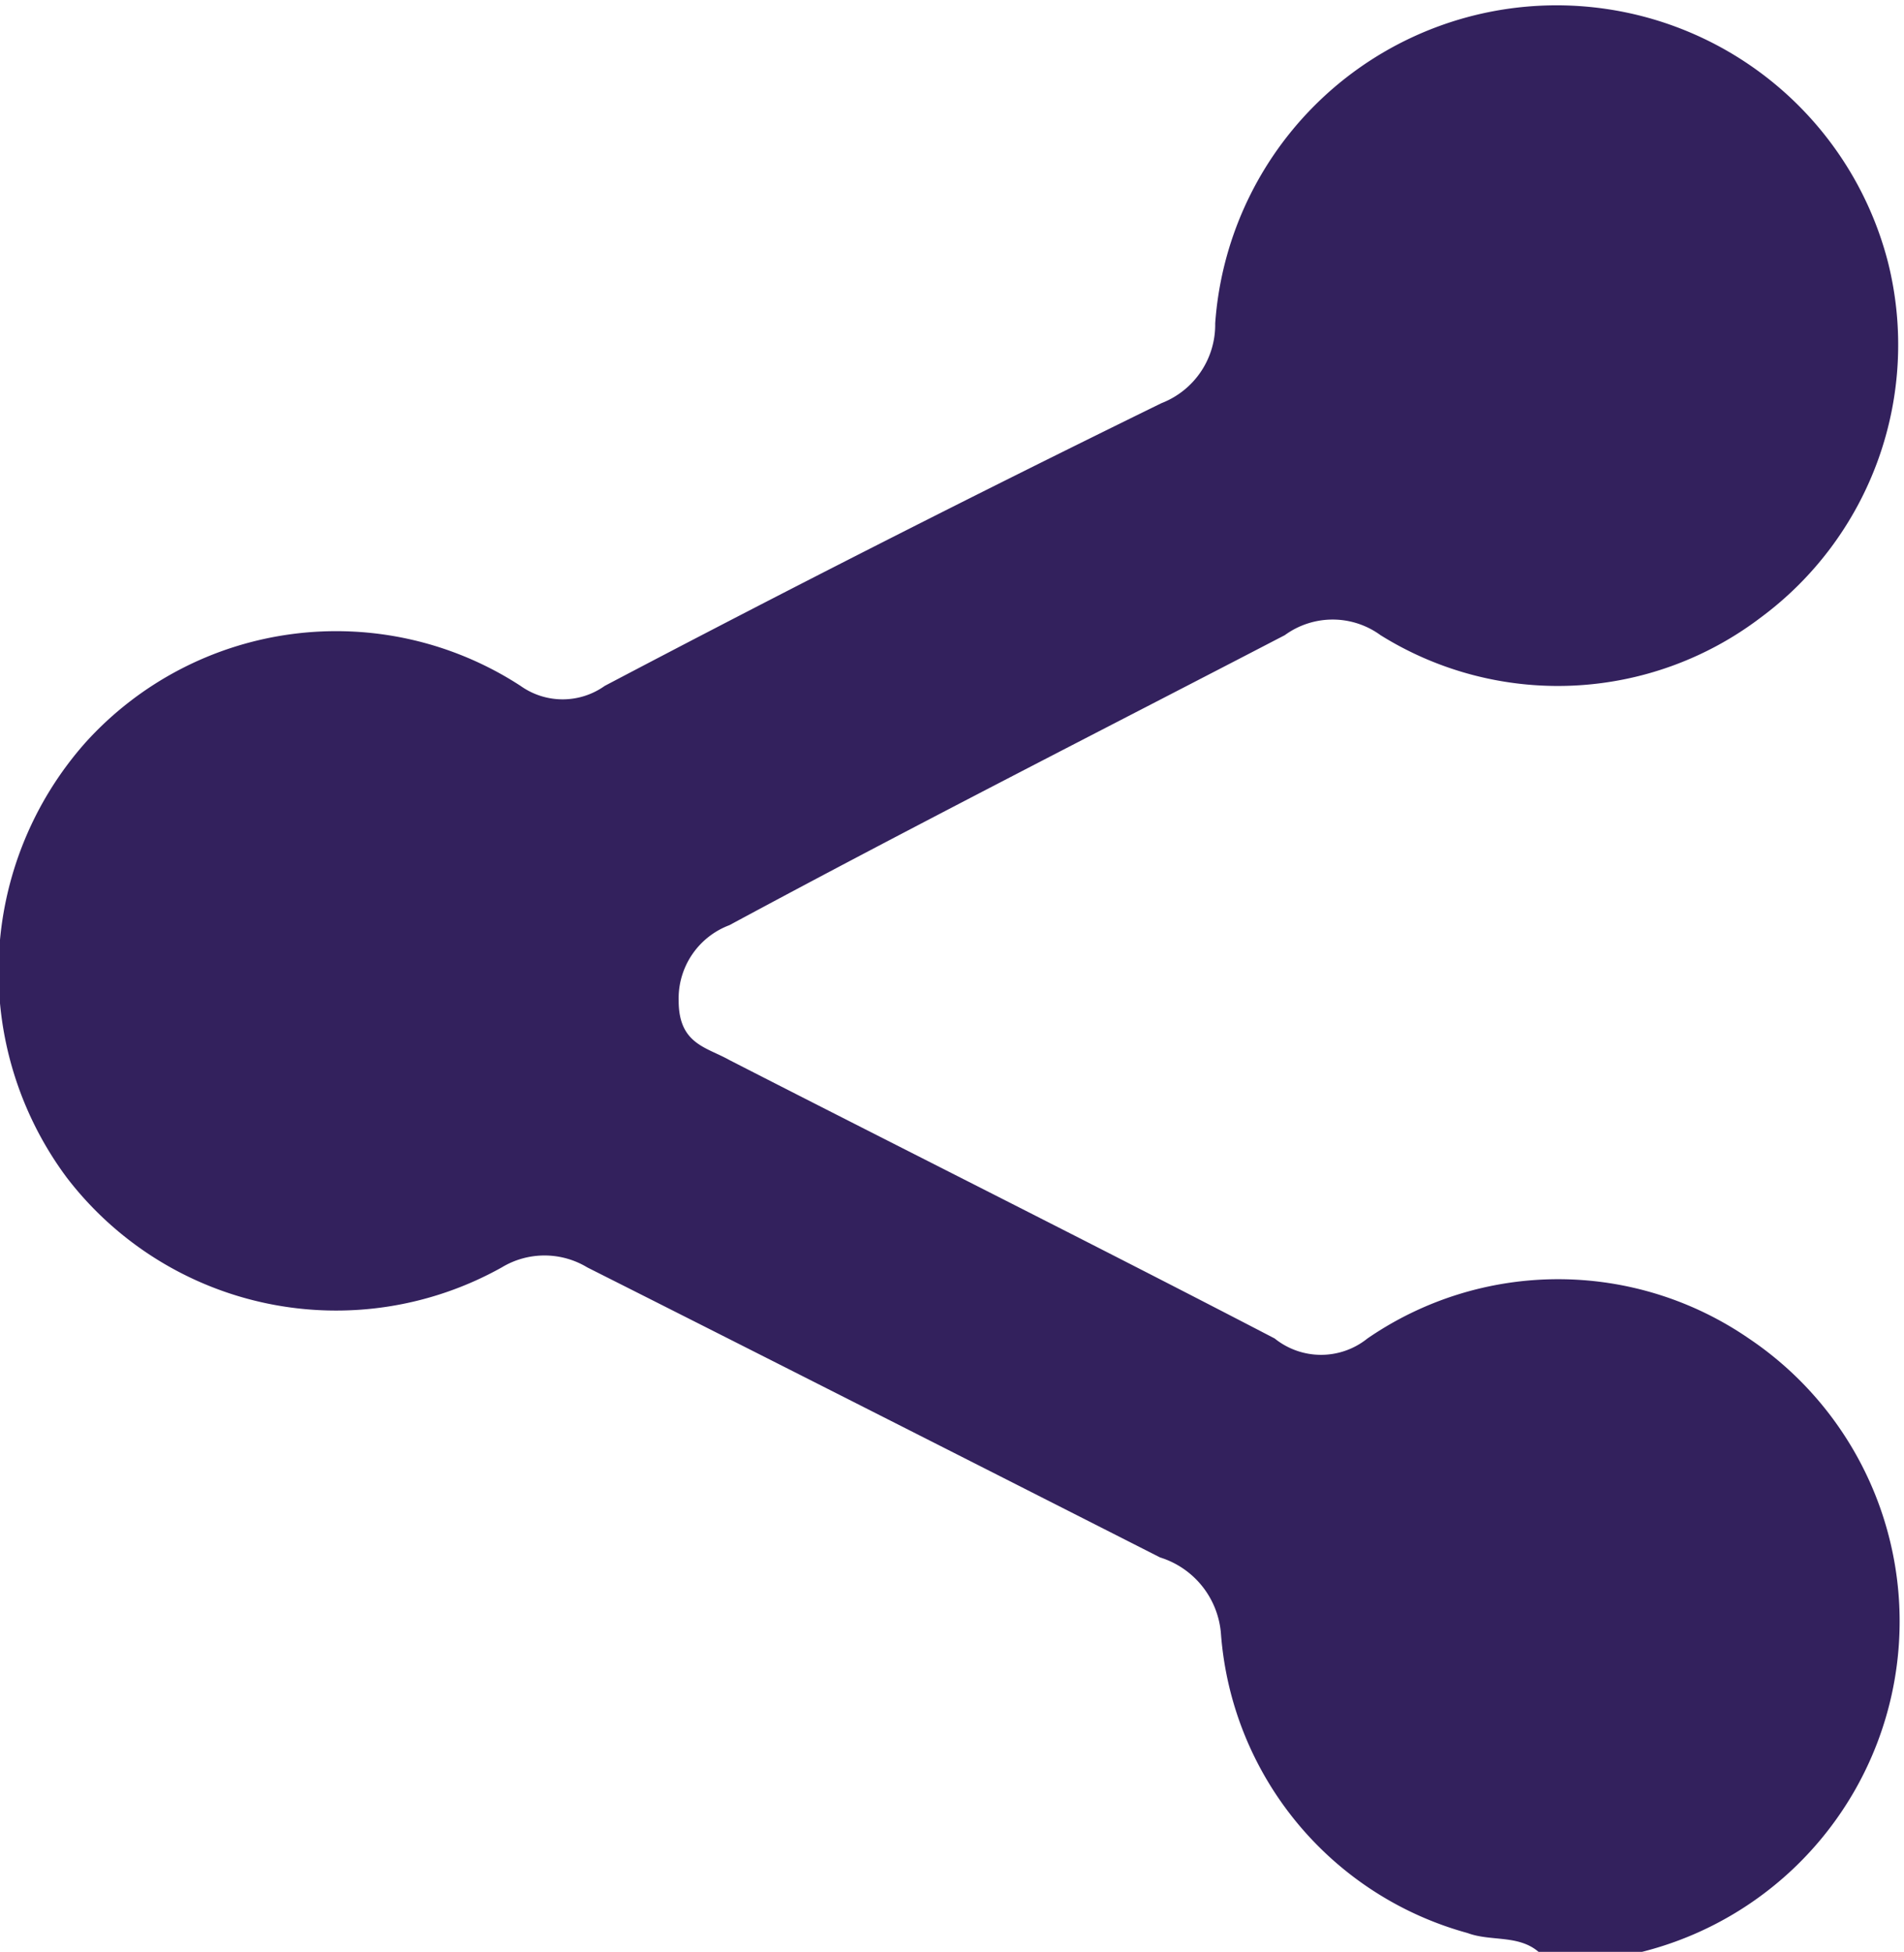 <svg viewBox="0 0 13.13 13.46" xmlns="http://www.w3.org/2000/svg"><path d="m10.61 13.46c-.14-.12-.33-.07-.49-.13a2.32 2.32 0 0 1 -1.7-2.06.6.6 0 0 0 -.42-.53c-1.32-.67-2.64-1.34-3.95-2a.57.57 0 0 0 -.59 0 2.34 2.34 0 0 1 -3-.62 2.38 2.38 0 0 1 .13-3 2.33 2.33 0 0 1 3-.39.5.5 0 0 0 .58 0q1.9-1 3.84-1.95a.58.58 0 0 0 .37-.55 2.36 2.36 0 0 1 4.64-.42 2.34 2.34 0 0 1 -.88 2.45 2.31 2.31 0 0 1 -2.62.12.56.56 0 0 0 -.66 0c-1.27.66-2.55 1.31-3.83 2a.54.54 0 0 0 -.35.52c0 .3.19.32.35.41 1.25.64 2.51 1.27 3.76 1.92a.51.51 0 0 0 .64 0 2.32 2.32 0 0 1 2.63 0 2.35 2.35 0 0 1 -.93 4.27l-.29.08z" fill="#33215d"/></svg>